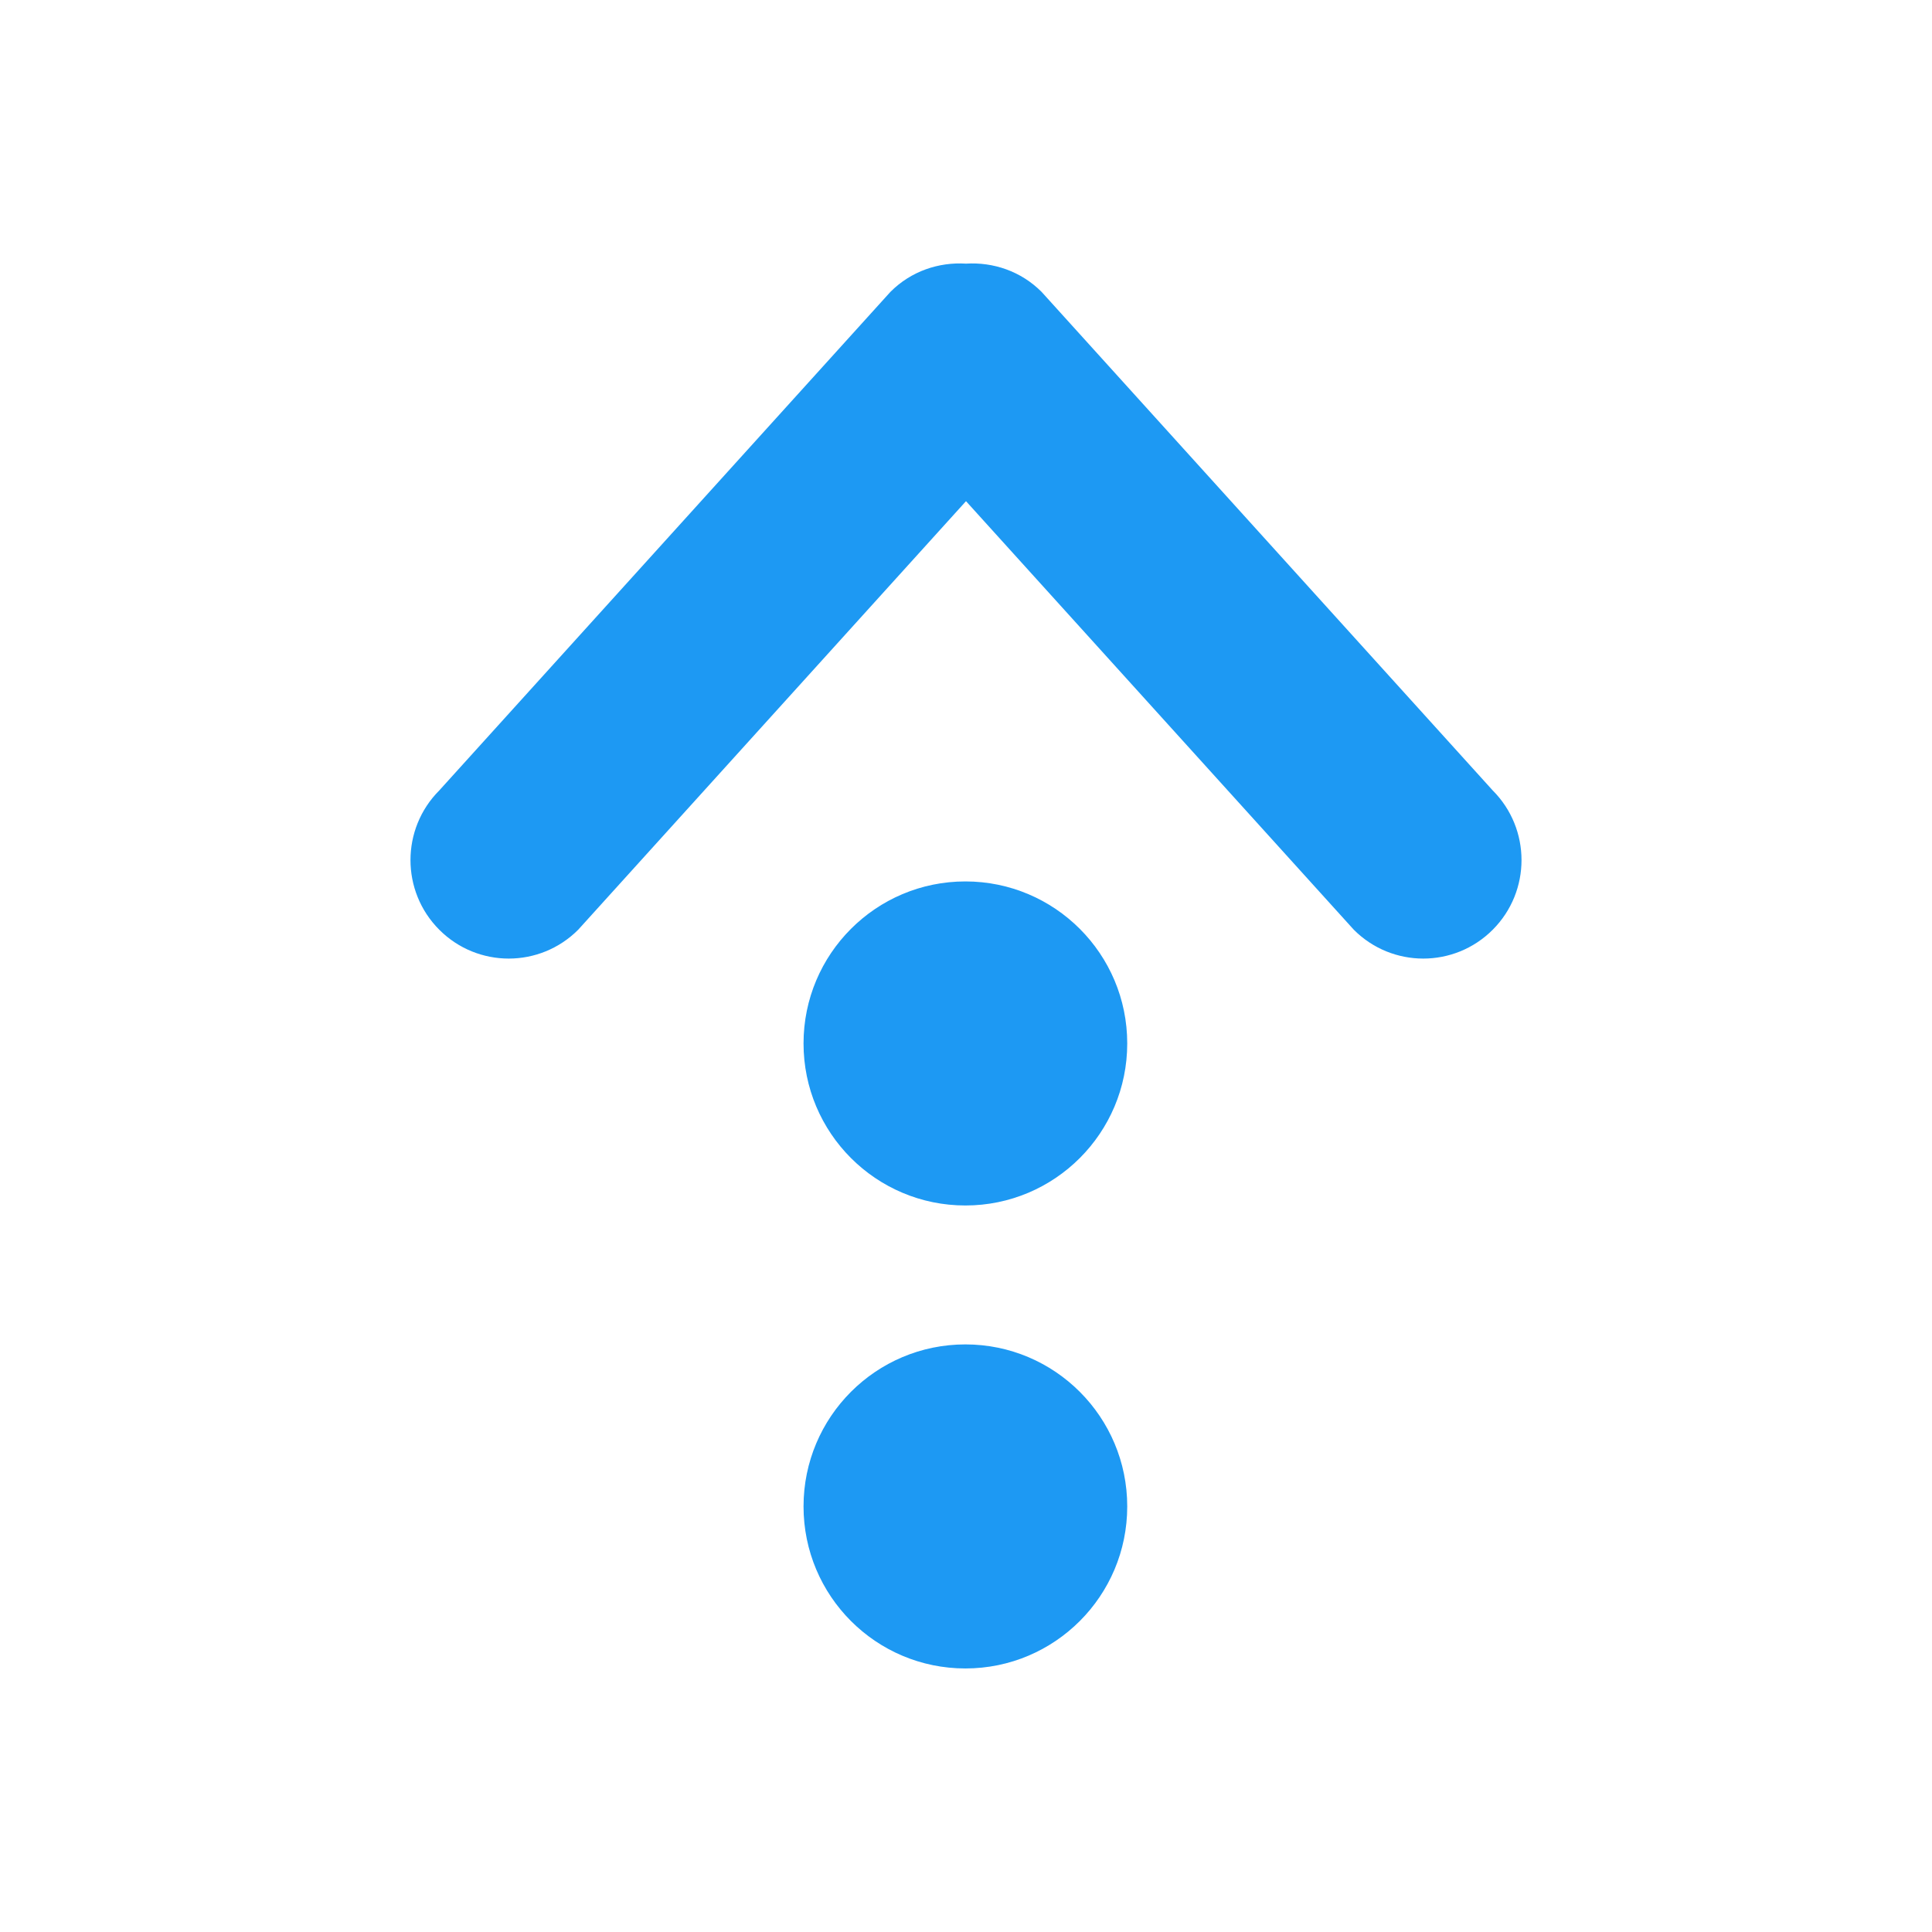 <svg viewBox="0 0 22 22" xmlns="http://www.w3.org/2000/svg"><path d="m16.998 10.587c-.437.438-1.145.438-1.582 0l-4.416-4.88-4.416 4.88c-.437.438-1.145.438-1.582 0-.437-.438-.437-1.148 0-1.586l5.137-5.677c.236-.237.551-.341.861-.322.309-.019.625.085.861.322l5.137 5.677c.437.438.437 1.148 0 1.586zm-6.005 4.722c1.018 0 1.843.826 1.843 1.845 0 1.019-.825 1.845-1.843 1.845-1.018 0-1.843-.826-1.843-1.845 0-1.019.825-1.845 1.843-1.845zm0-5.272c1.018 0 1.843.826 1.843 1.845 0 1.019-.825 1.845-1.843 1.845-1.018 0-1.843-.826-1.843-1.845 0-1.019.825-1.845 1.843-1.845z" fill="#1d99f3"/></svg>